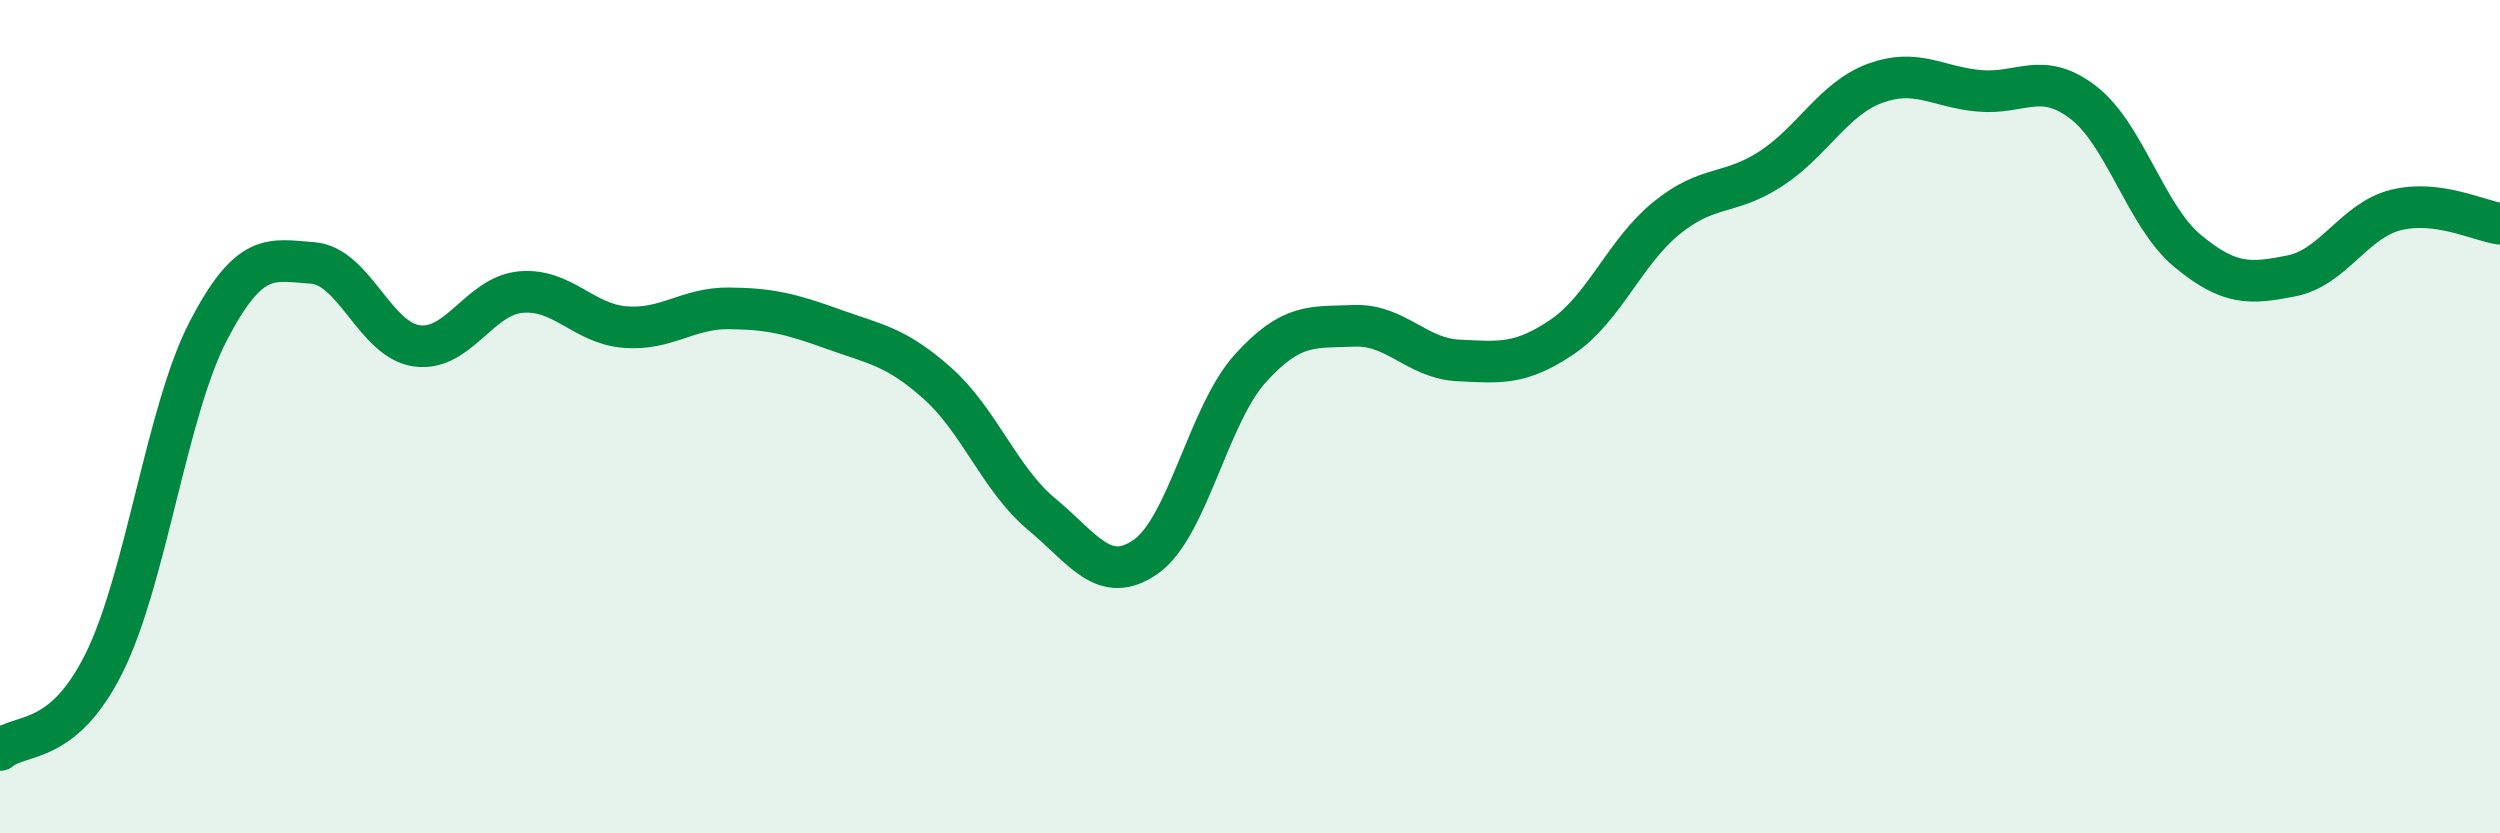 
    <svg width="60" height="20" viewBox="0 0 60 20" xmlns="http://www.w3.org/2000/svg">
      <path
        d="M 0,18 C 0.5,17.58 1.5,17.92 2.5,15.91 C 3.5,13.9 4,9.86 5,7.94 C 6,6.02 6.5,6.24 7.5,6.31 C 8.5,6.38 9,8.16 10,8.3 C 11,8.44 11.5,7.1 12.5,7.01 C 13.5,6.92 14,7.77 15,7.85 C 16,7.93 16.5,7.39 17.5,7.4 C 18.5,7.41 19,7.54 20,7.9 C 21,8.26 21.5,8.31 22.5,9.2 C 23.5,10.09 24,11.51 25,12.34 C 26,13.17 26.5,14.06 27.5,13.36 C 28.5,12.66 29,9.96 30,8.85 C 31,7.74 31.5,7.86 32.5,7.82 C 33.5,7.78 34,8.6 35,8.65 C 36,8.7 36.5,8.76 37.5,8.08 C 38.5,7.4 39,6.04 40,5.23 C 41,4.42 41.5,4.7 42.5,4.05 C 43.5,3.4 44,2.37 45,2 C 46,1.63 46.5,2.09 47.5,2.18 C 48.5,2.27 49,1.69 50,2.46 C 51,3.23 51.5,5.19 52.5,6.02 C 53.5,6.85 54,6.82 55,6.62 C 56,6.42 56.5,5.29 57.5,5.04 C 58.5,4.79 59.5,5.3 60,5.37L60 20L0 20Z"
        fill="#008740"
        opacity="0.1"
        stroke-linecap="round"
        stroke-linejoin="round"
      />
      <path
        d="M 0,18 C 0.5,17.58 1.5,17.92 2.5,15.91 C 3.5,13.9 4,9.86 5,7.94 C 6,6.02 6.5,6.24 7.5,6.31 C 8.5,6.38 9,8.16 10,8.3 C 11,8.44 11.5,7.1 12.5,7.01 C 13.5,6.92 14,7.77 15,7.85 C 16,7.93 16.5,7.39 17.5,7.4 C 18.5,7.41 19,7.54 20,7.9 C 21,8.26 21.5,8.31 22.5,9.2 C 23.5,10.09 24,11.51 25,12.34 C 26,13.17 26.5,14.06 27.5,13.36 C 28.5,12.66 29,9.96 30,8.85 C 31,7.74 31.5,7.86 32.5,7.82 C 33.5,7.78 34,8.6 35,8.65 C 36,8.7 36.5,8.76 37.5,8.08 C 38.5,7.4 39,6.04 40,5.23 C 41,4.42 41.5,4.7 42.5,4.05 C 43.5,3.4 44,2.37 45,2 C 46,1.63 46.5,2.09 47.5,2.18 C 48.5,2.27 49,1.69 50,2.46 C 51,3.23 51.5,5.19 52.5,6.02 C 53.5,6.85 54,6.82 55,6.62 C 56,6.42 56.5,5.29 57.5,5.04 C 58.5,4.79 59.5,5.3 60,5.37"
        stroke="#008740"
        stroke-width="1"
        fill="none"
        stroke-linecap="round"
        stroke-linejoin="round"
      />
    </svg>
  